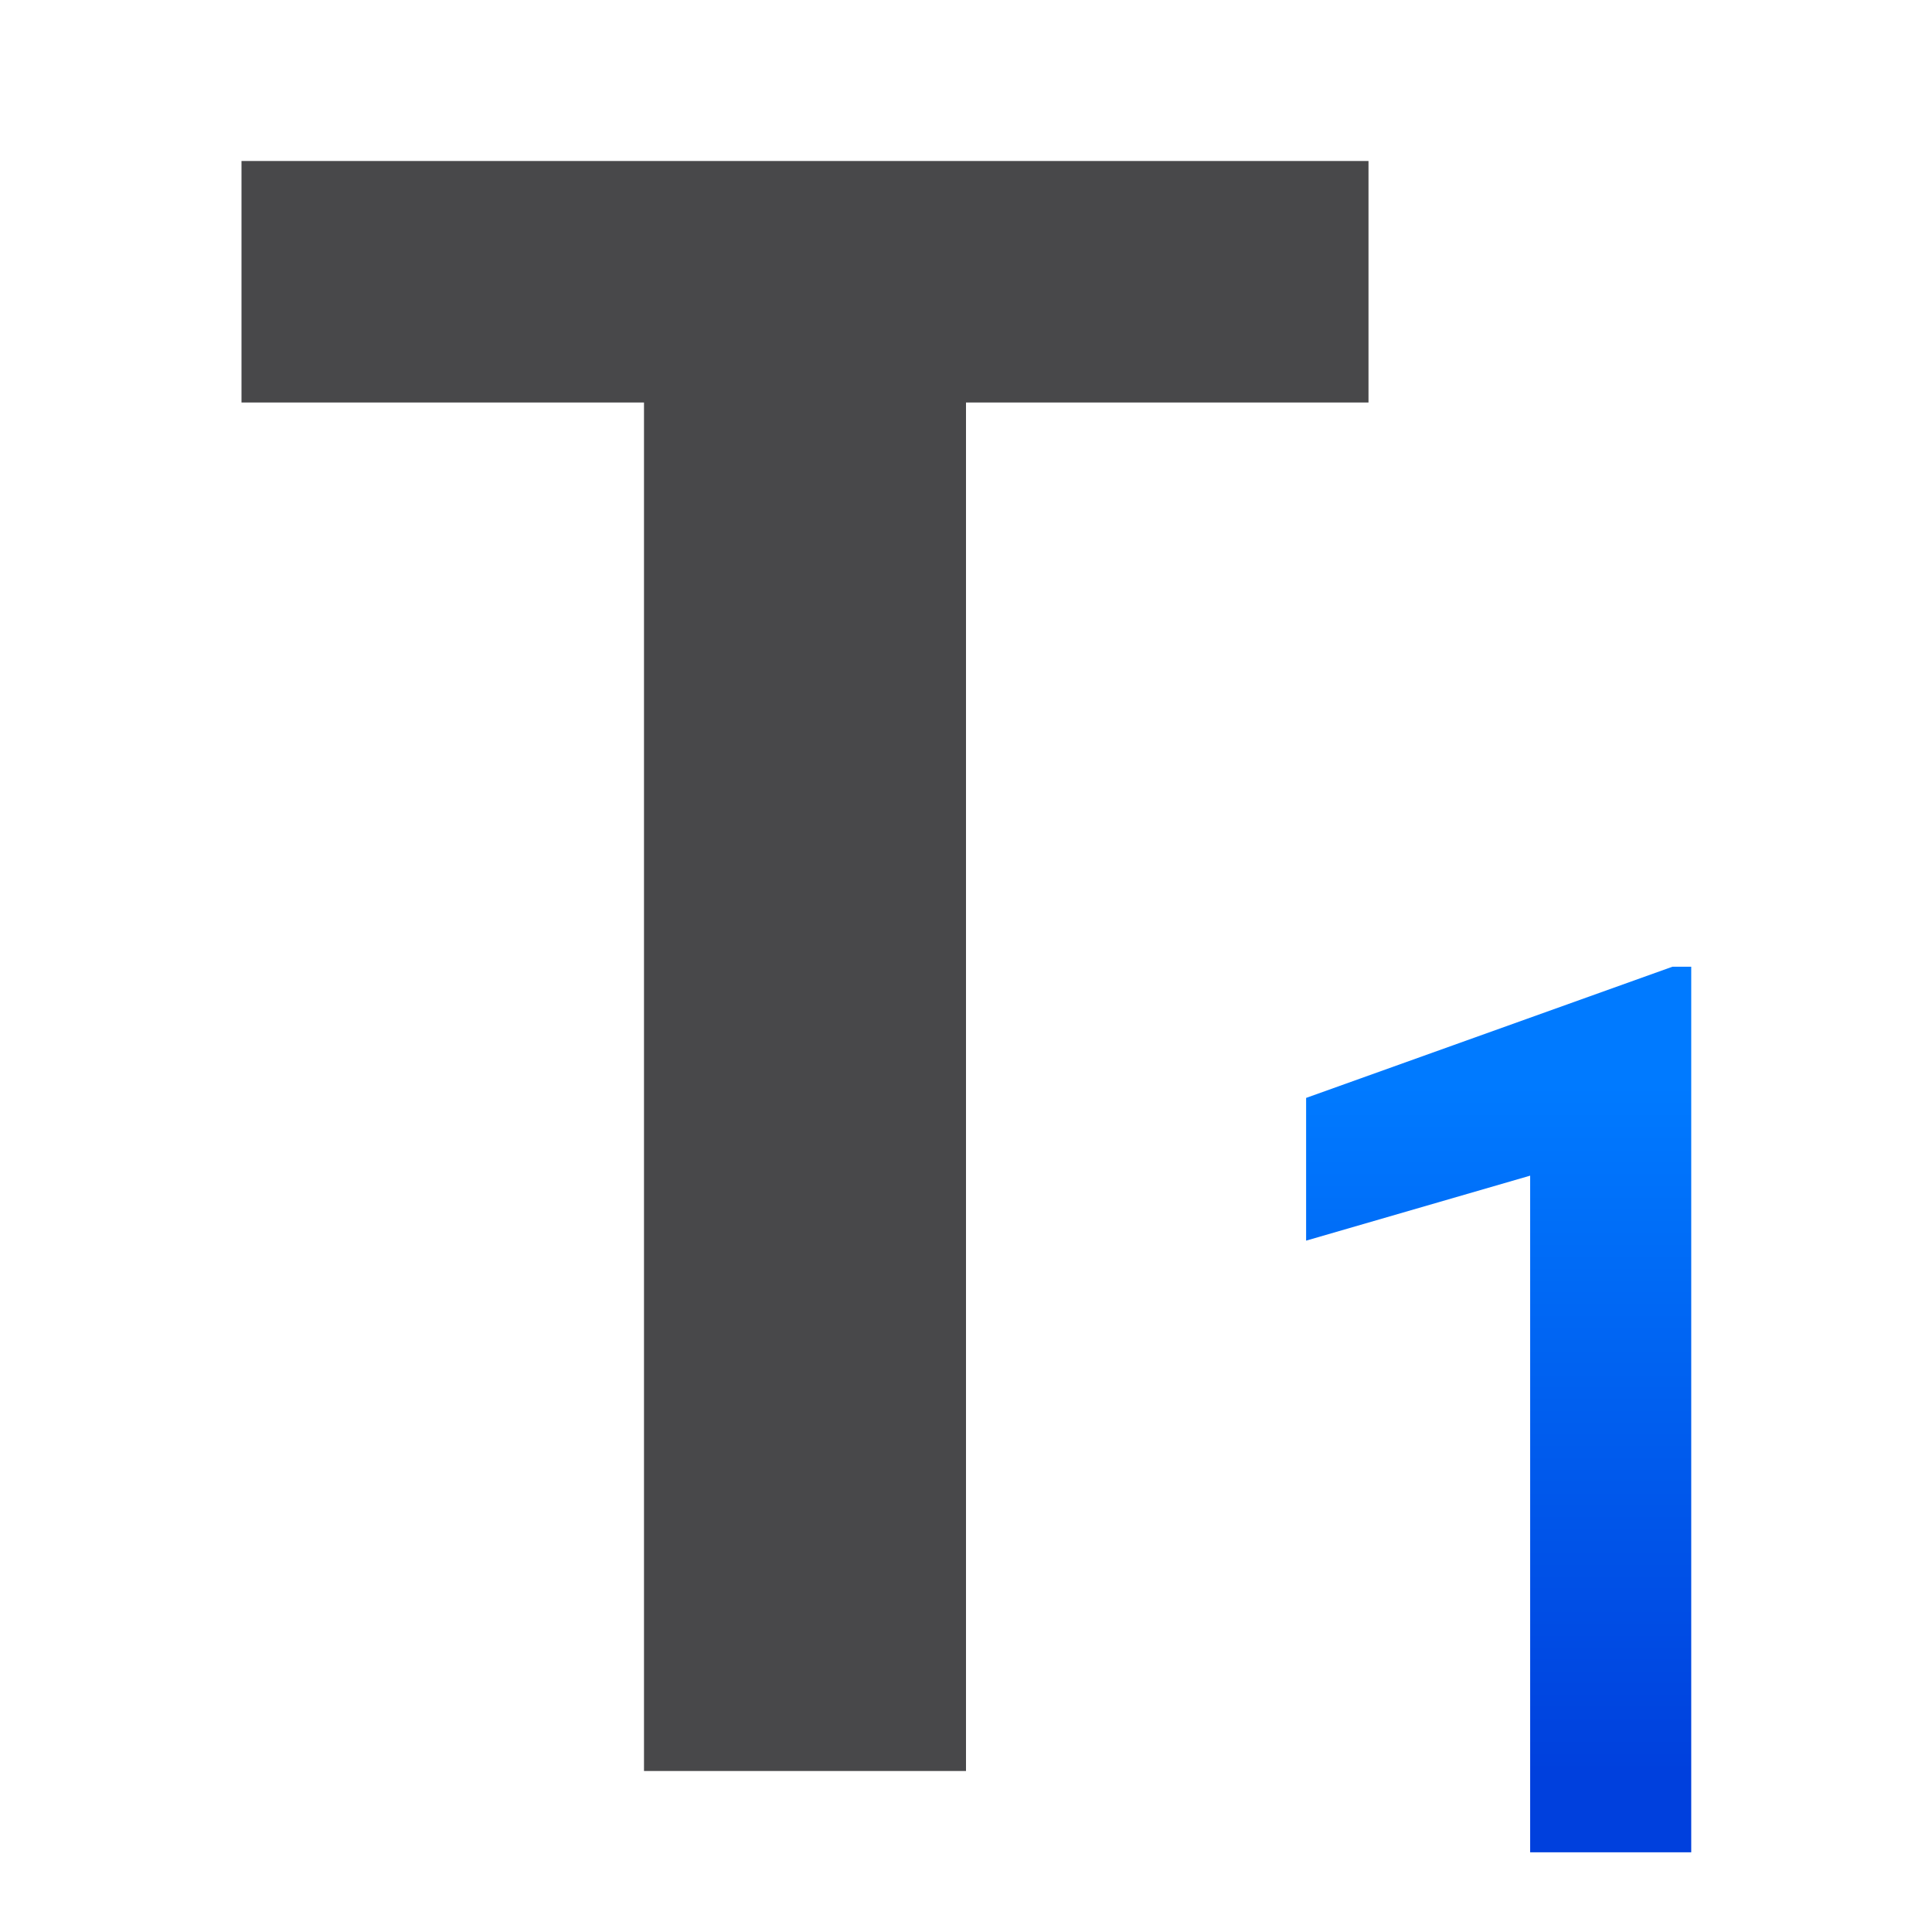 <svg viewBox="0 0 24 24" xmlns="http://www.w3.org/2000/svg" xmlns:xlink="http://www.w3.org/1999/xlink"><linearGradient id="a" gradientUnits="userSpaceOnUse" x1="20.5" x2="20.5" y1="22" y2="13.5"><stop offset="0" stop-color="#0040dd"/><stop offset="1" stop-color="#007aff"/></linearGradient><path d="m21.533 22.993-1.993 0v-8.372l-2.772.804v-1.766l4.532-1.623h.233z" fill="url(#a)" transform="matrix(1.004 0 0 1.004 -.61 -.075)"/><path d="m17 2v3h-5v17h-4v-17h-5v-3z" fill="#48484a"/></svg>